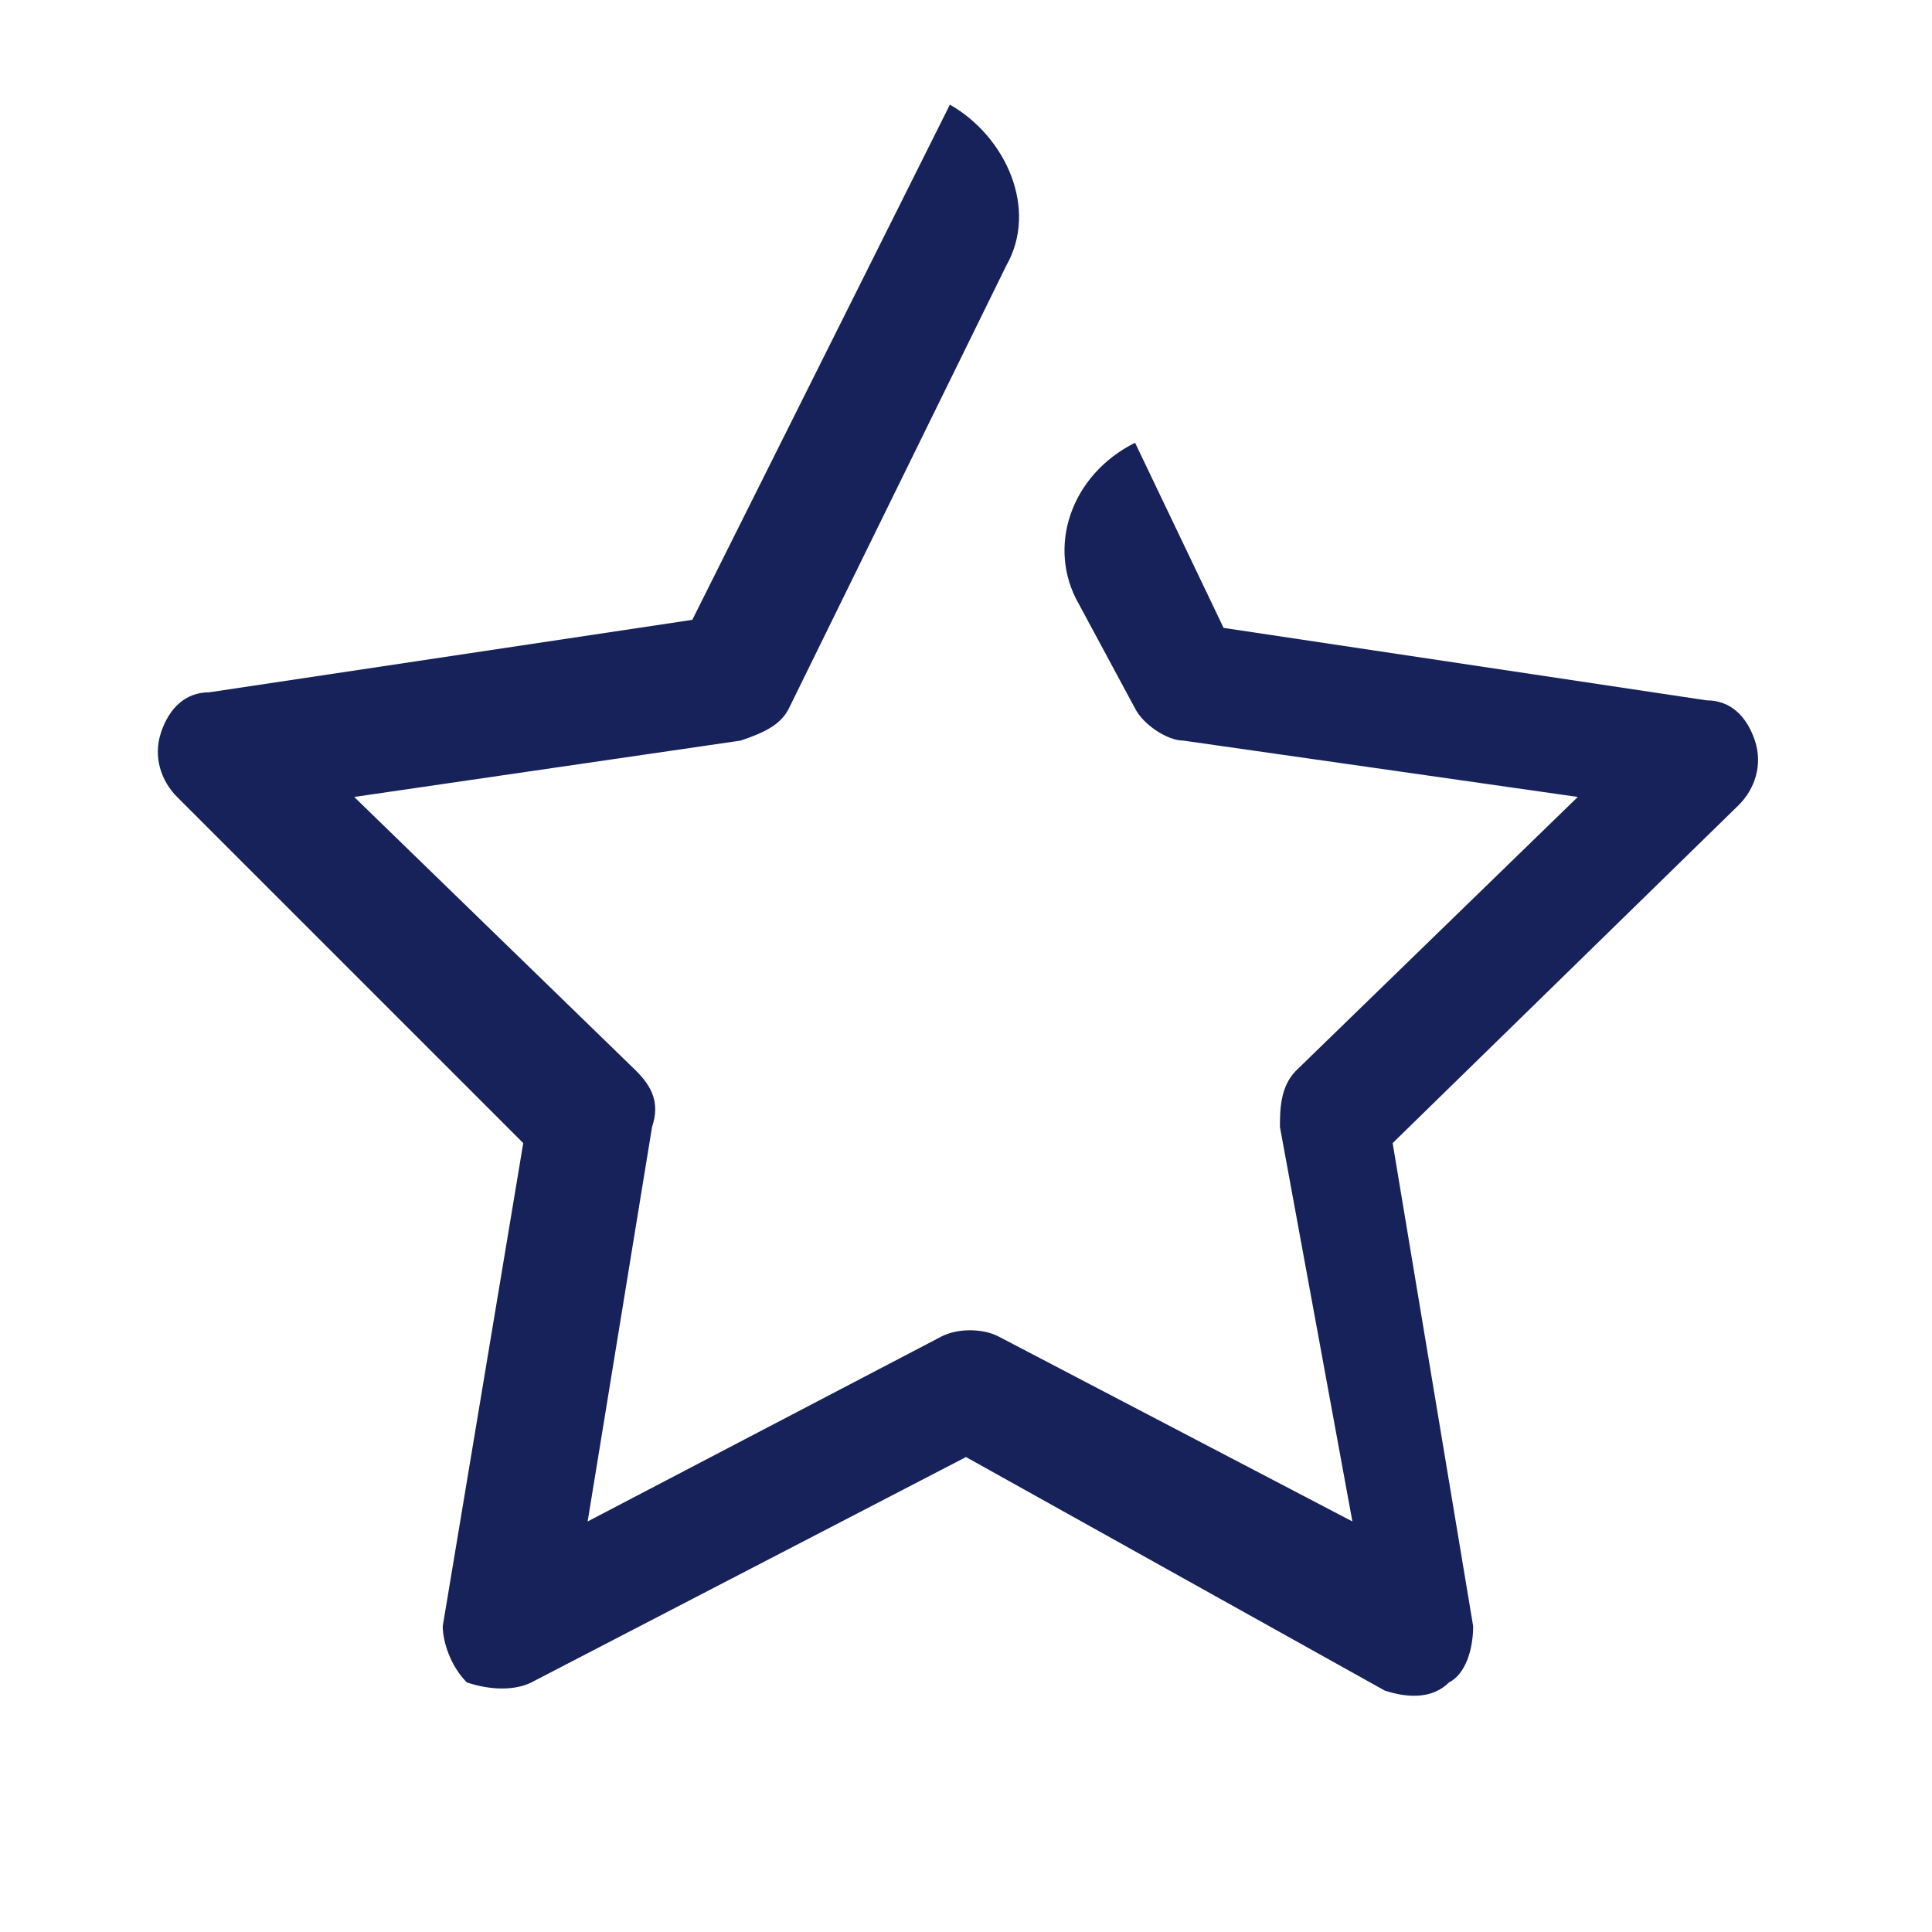 <?xml version="1.0" encoding="utf-8"?>
<!-- Generator: Adobe Illustrator 26.4.1, SVG Export Plug-In . SVG Version: 6.00 Build 0)  -->
<svg version="1.1" id="Ebene_1" xmlns="http://www.w3.org/2000/svg" xmlns:xlink="http://www.w3.org/1999/xlink" x="0px" y="0px"
	 viewBox="0 0 24 24" style="enable-background:new 0 0 24 24;" xml:space="preserve">
<style type="text/css">
	.st0{fill-rule:evenodd;clip-rule:evenodd;fill:#162259;}
</style>
<path class="st0" d="M11.8,1.3c0.7,0.4,1.1,1.3,0.7,2L9.8,8.8C9.7,9,9.5,9.1,9.2,9.2L4.4,9.9l3.5,3.4c0.2,0.2,0.3,0.4,0.2,0.7
	l-0.8,4.9l4.4-2.3c0.2-0.1,0.5-0.1,0.7,0l4.4,2.3L15.9,14c0-0.2,0-0.5,0.2-0.7l3.5-3.4l-4.9-0.7c-0.2,0-0.5-0.2-0.6-0.4l-0.7-1.3
	c-0.4-0.7-0.1-1.6,0.7-2l1.1,2.3l6,0.9c0.3,0,0.5,0.2,0.6,0.5c0.1,0.3,0,0.6-0.2,0.8l-4.3,4.2l1,6c0,0.3-0.1,0.6-0.3,0.7
	c-0.2,0.2-0.5,0.2-0.8,0.1L12,18.1l-5.4,2.8C6.4,21,6.1,21,5.8,20.9c-0.2-0.2-0.3-0.5-0.3-0.7l1-6L2.2,9.9C2,9.7,1.9,9.4,2,9.1
	c0.1-0.3,0.3-0.5,0.6-0.5l6-0.9L11.8,1.3z"/>
</svg>
